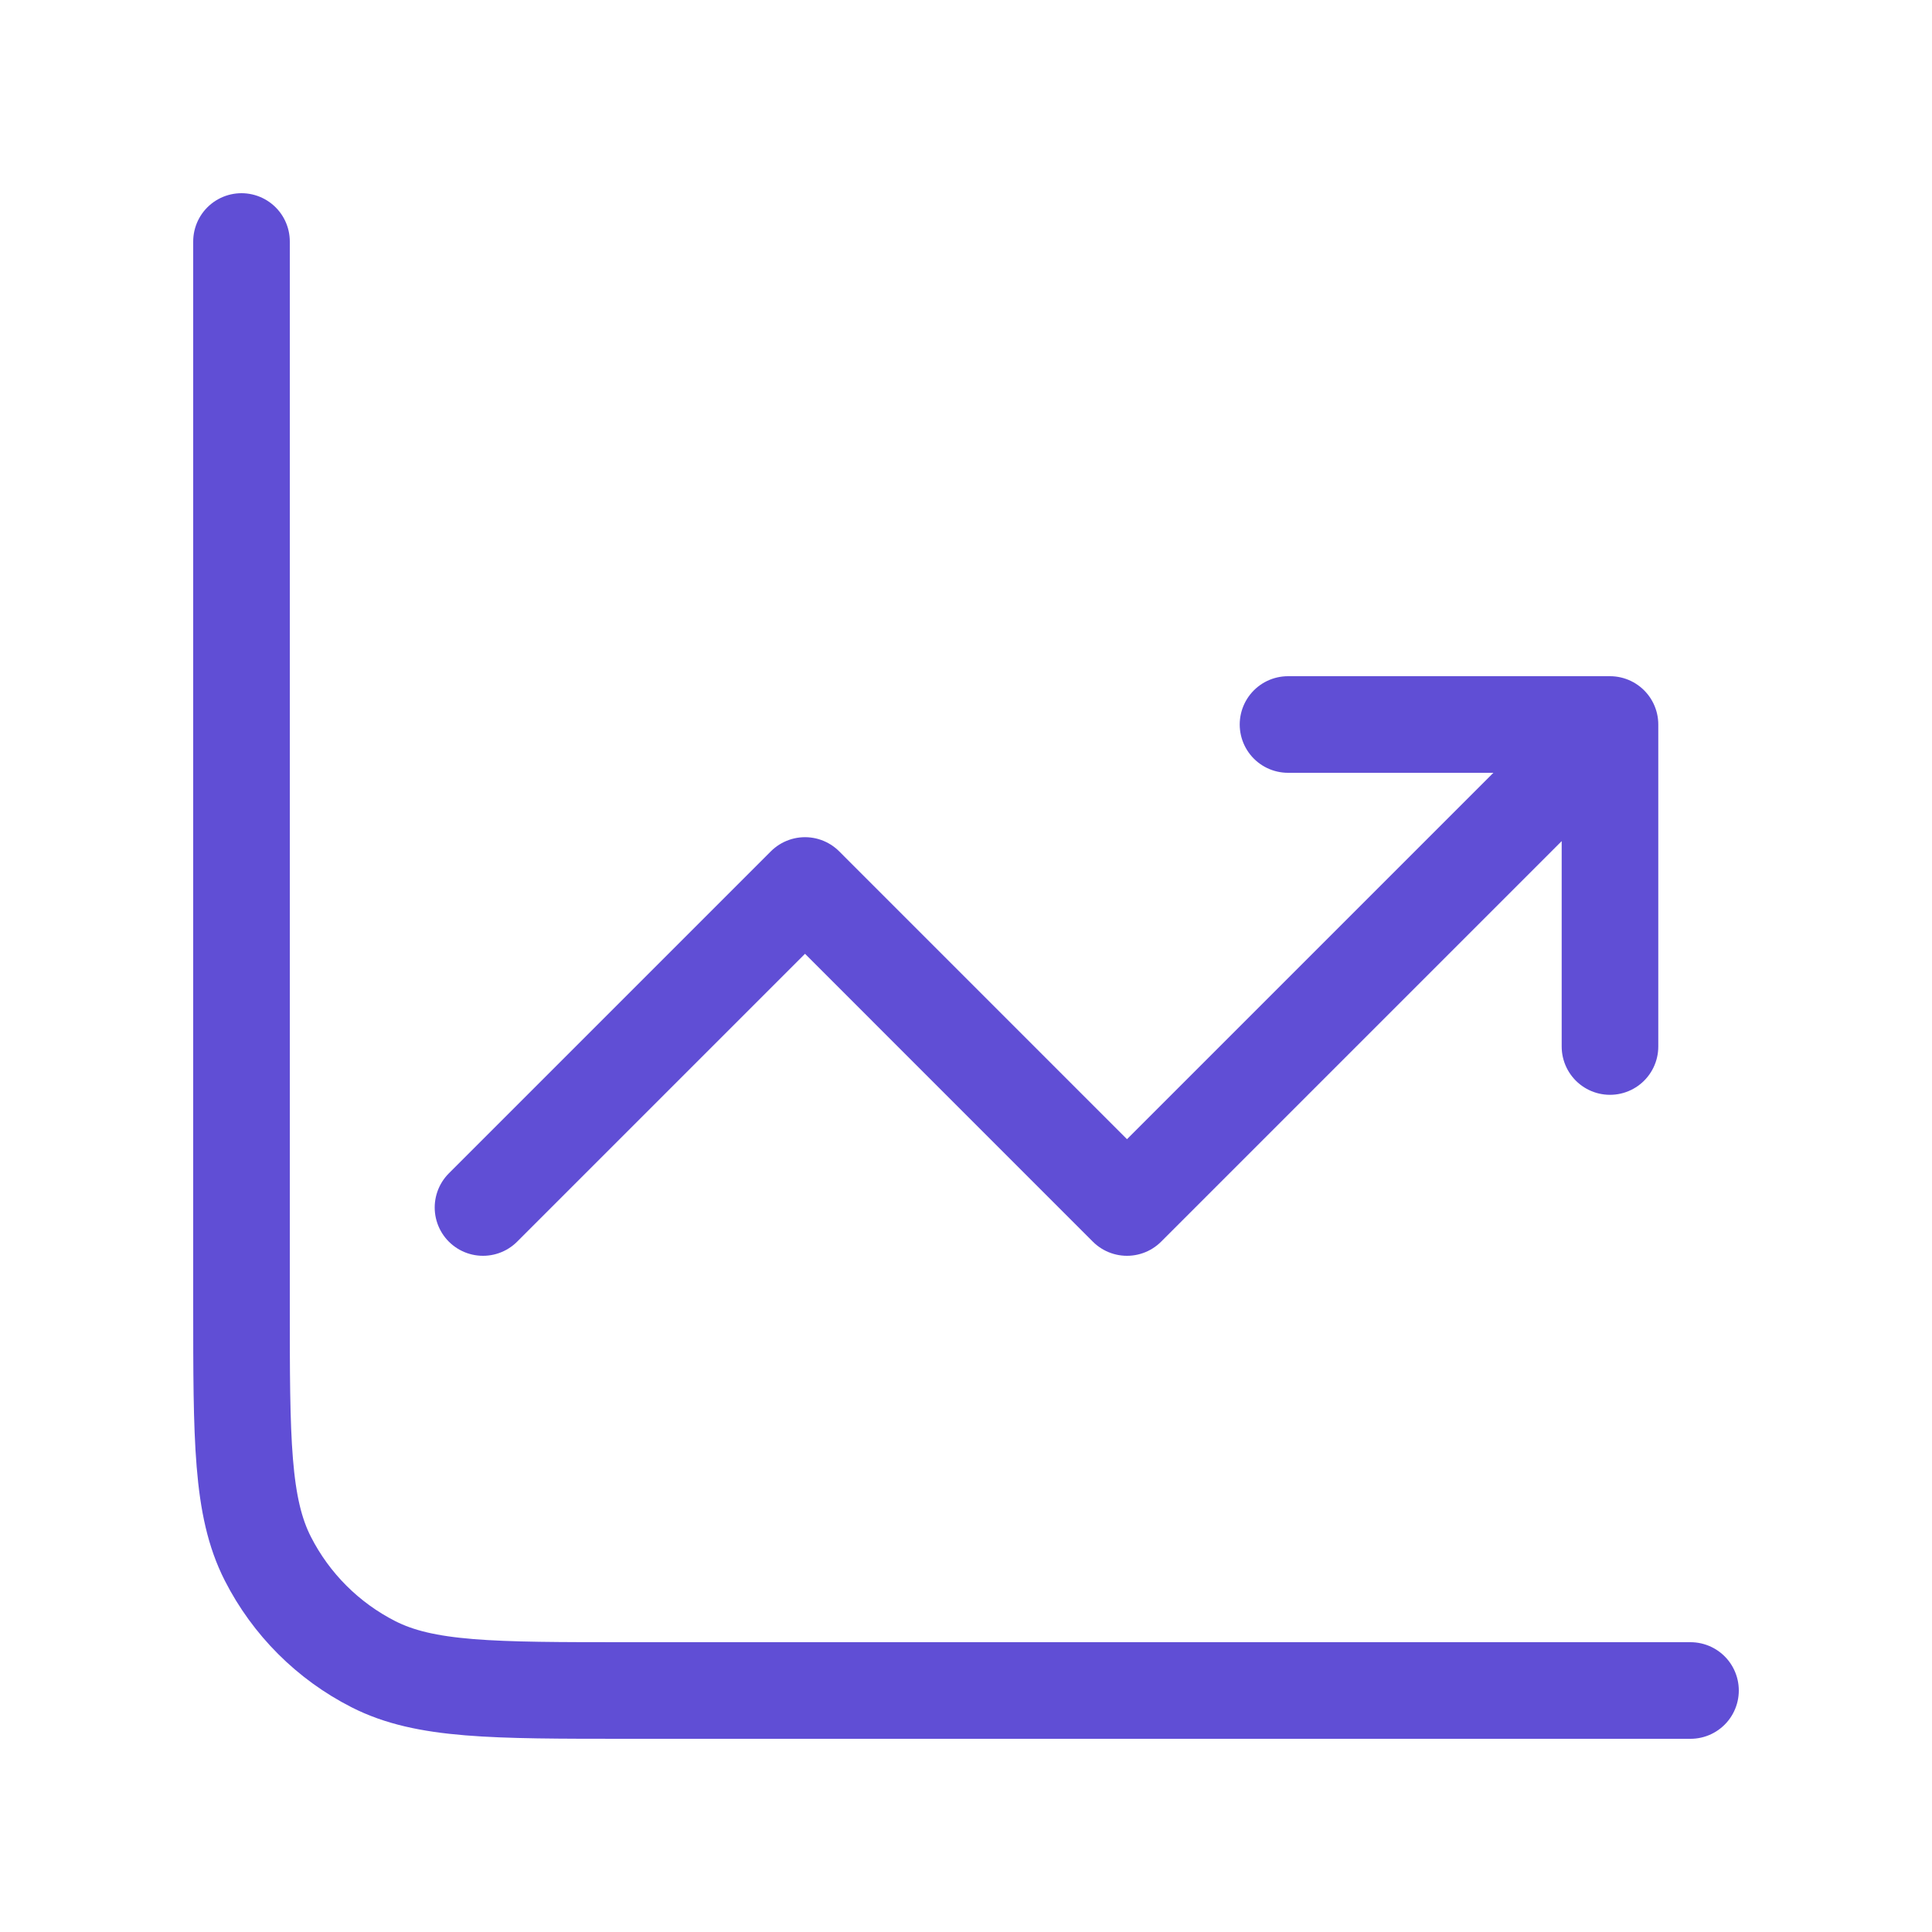 <svg width="40" height="40" viewBox="0 0 40 40" fill="none" xmlns="http://www.w3.org/2000/svg">
<path d="M35 35H13C10.2 35 8.8 35 7.73 34.455C6.789 33.976 6.024 33.211 5.545 32.27C5 31.2 5 29.8 5 27V5M10 25L16.667 18.333L23.333 25L33.333 15M33.333 15V21.667M33.333 15H26.667" stroke="#604ED5" stroke-width="2" stroke-linecap="round" stroke-linejoin="round"/>
</svg>
